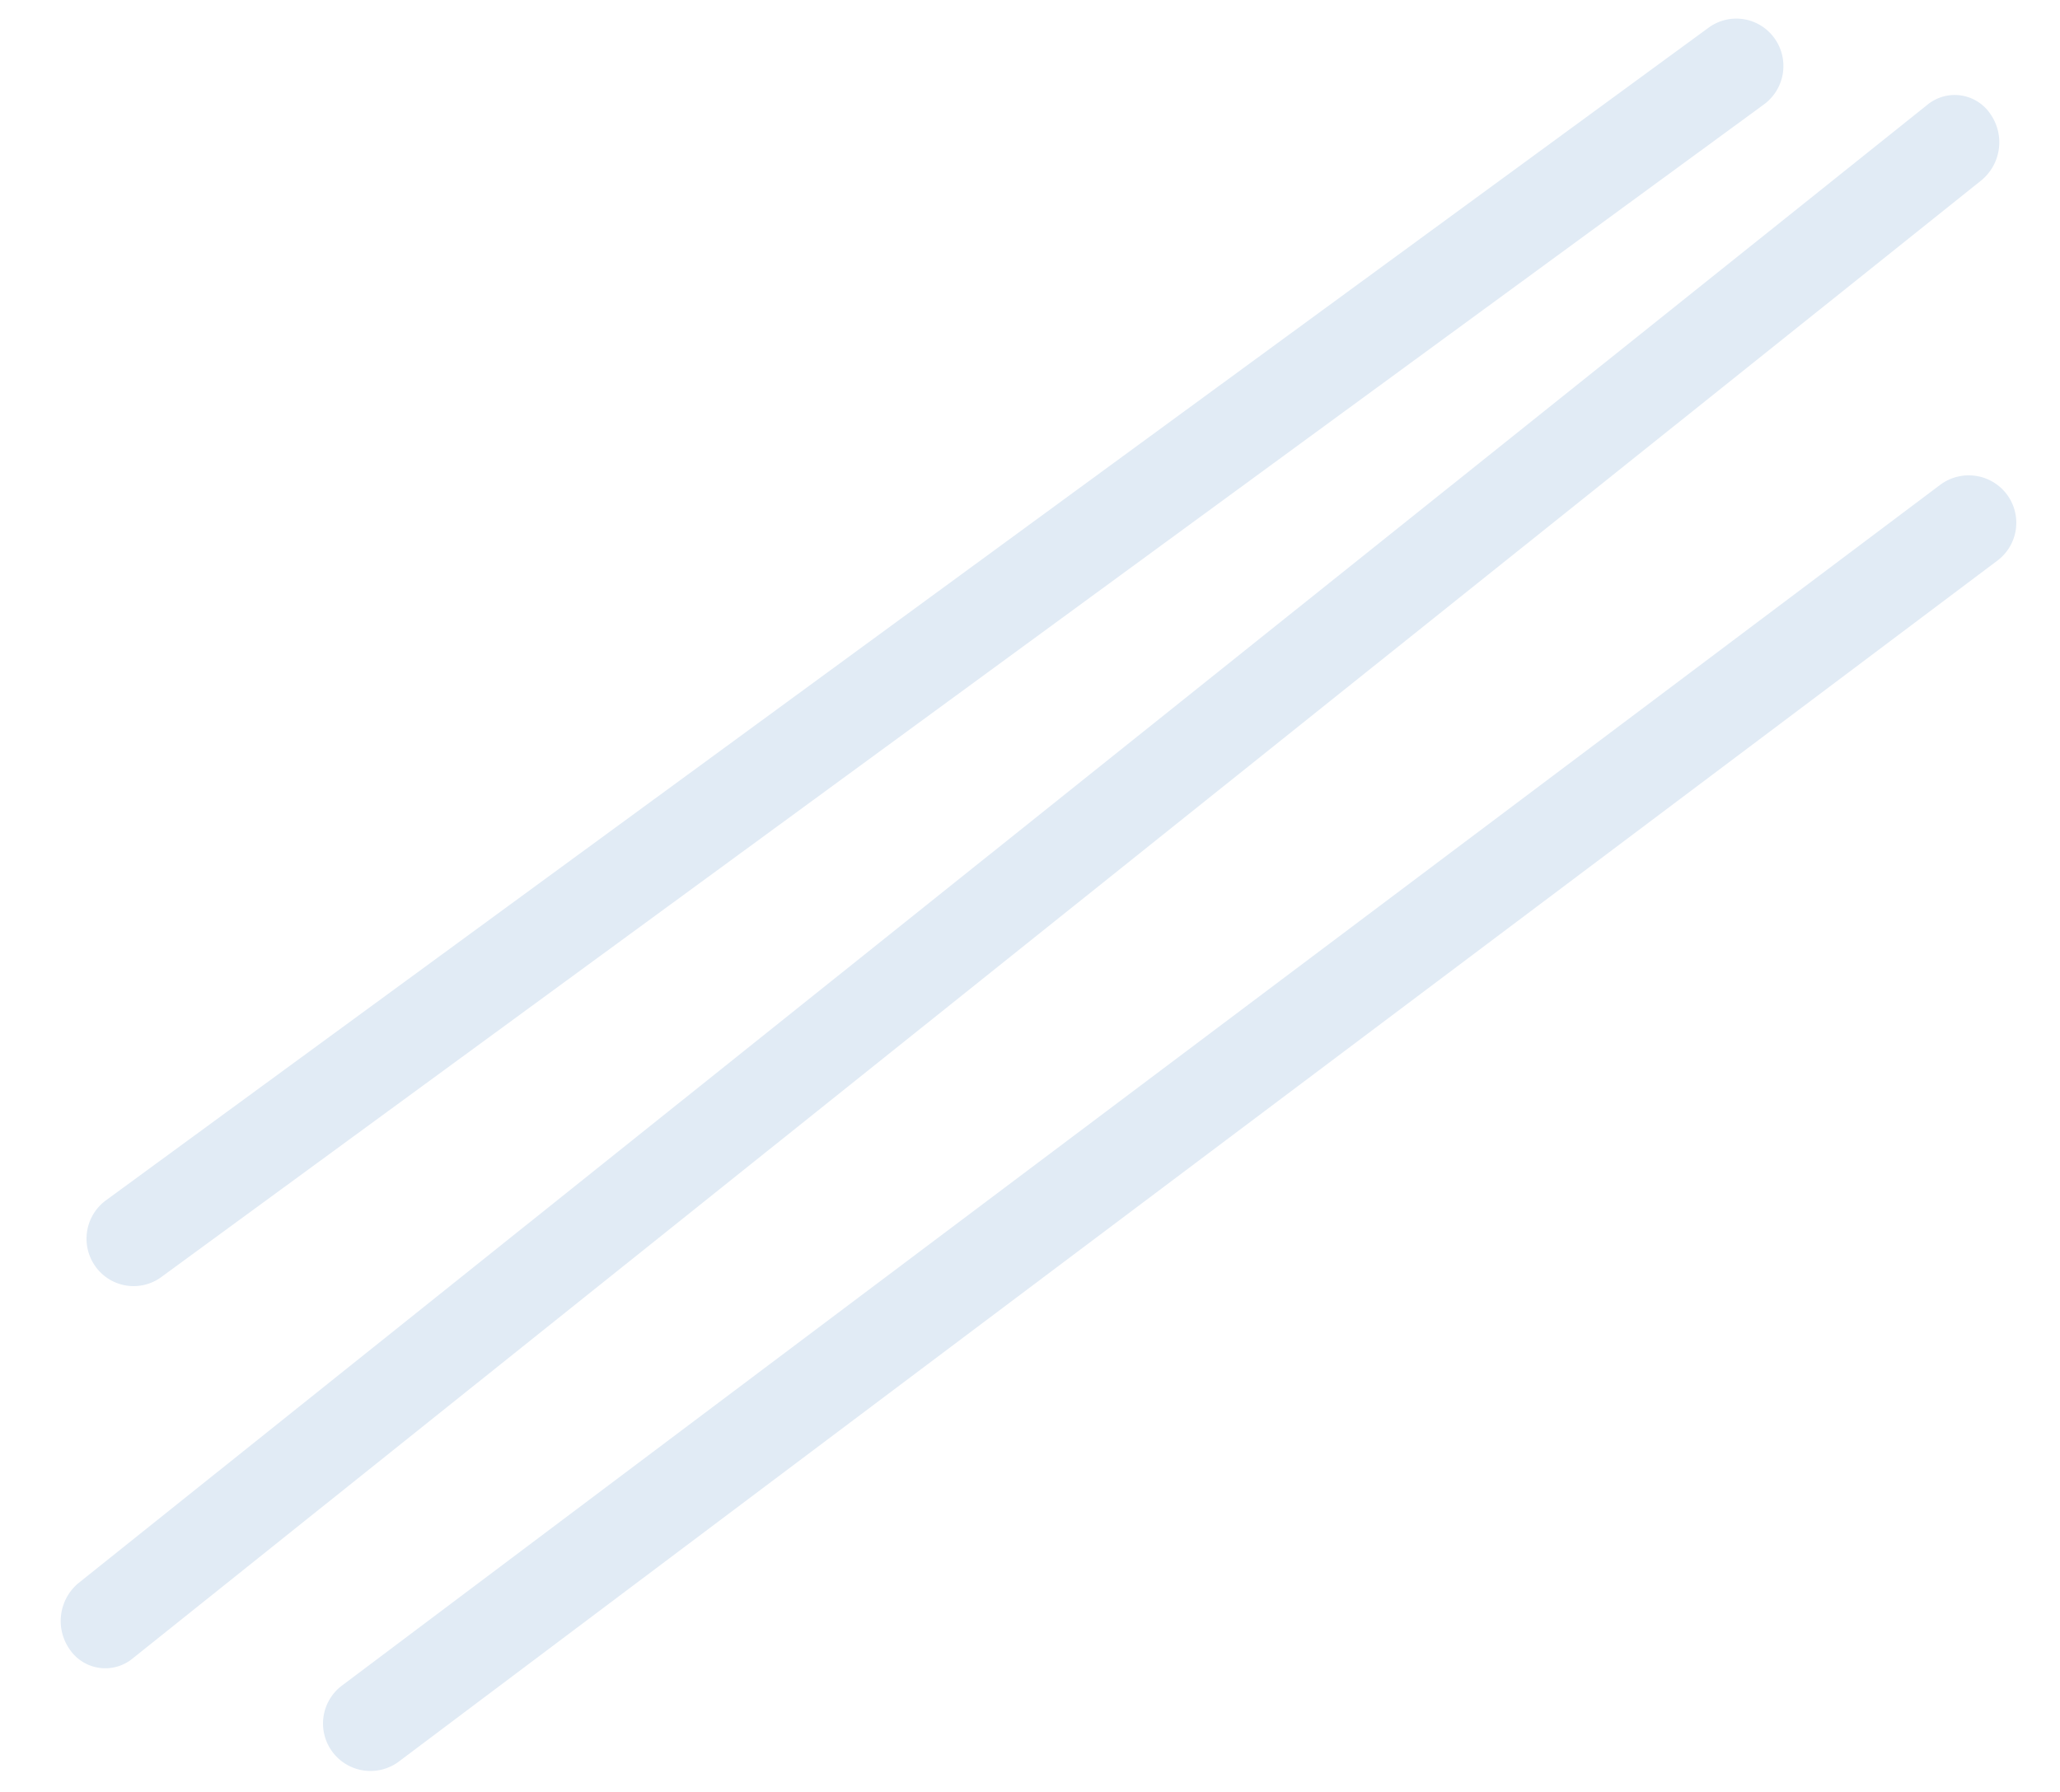 <svg xmlns="http://www.w3.org/2000/svg" width="651.643" height="566.836" viewBox="0 0 651.643 566.836">
  <g id="Group_1563" data-name="Group 1563" transform="translate(-133.825 -964.761)">
    <path id="Path_8324" data-name="Path 8324" d="M14.262-.01a15.614,15.614,0,0,1,15.1,14.864l21.527,748.67A13.605,13.605,0,0,1,36.62,777.557a15.614,15.614,0,0,1-15.1-14.864L-.01,14.023A13.605,13.605,0,0,1,14.262-.01Z" transform="translate(754.824 989.395) rotate(53)" fill="#e1ebf5"/>
    <path id="Path_8325" data-name="Path 8325" d="M14.9-.02A15.066,15.066,0,0,1,29.91,14.962l2.033,628.145a14.833,14.833,0,0,1-14.917,14.885A15.066,15.066,0,0,1,2.013,643.01L-.02,14.865A14.833,14.833,0,0,1,14.9-.02Z" transform="matrix(0.588, 0.809, -0.809, 0.588, 686.348, 964.79)" fill="#e1ebf5"/>
    <path id="Path_8326" data-name="Path 8326" d="M15.016-.021A14.971,14.971,0,0,1,30.011,14.986L29.127,647.1A15.016,15.016,0,1,1-.9,647.144L-.021,15.028A15.073,15.073,0,0,1,15.016-.021Z" transform="translate(759.562 1109.137) rotate(53)" fill="#e1ebf5"/>
  </g>
</svg>
